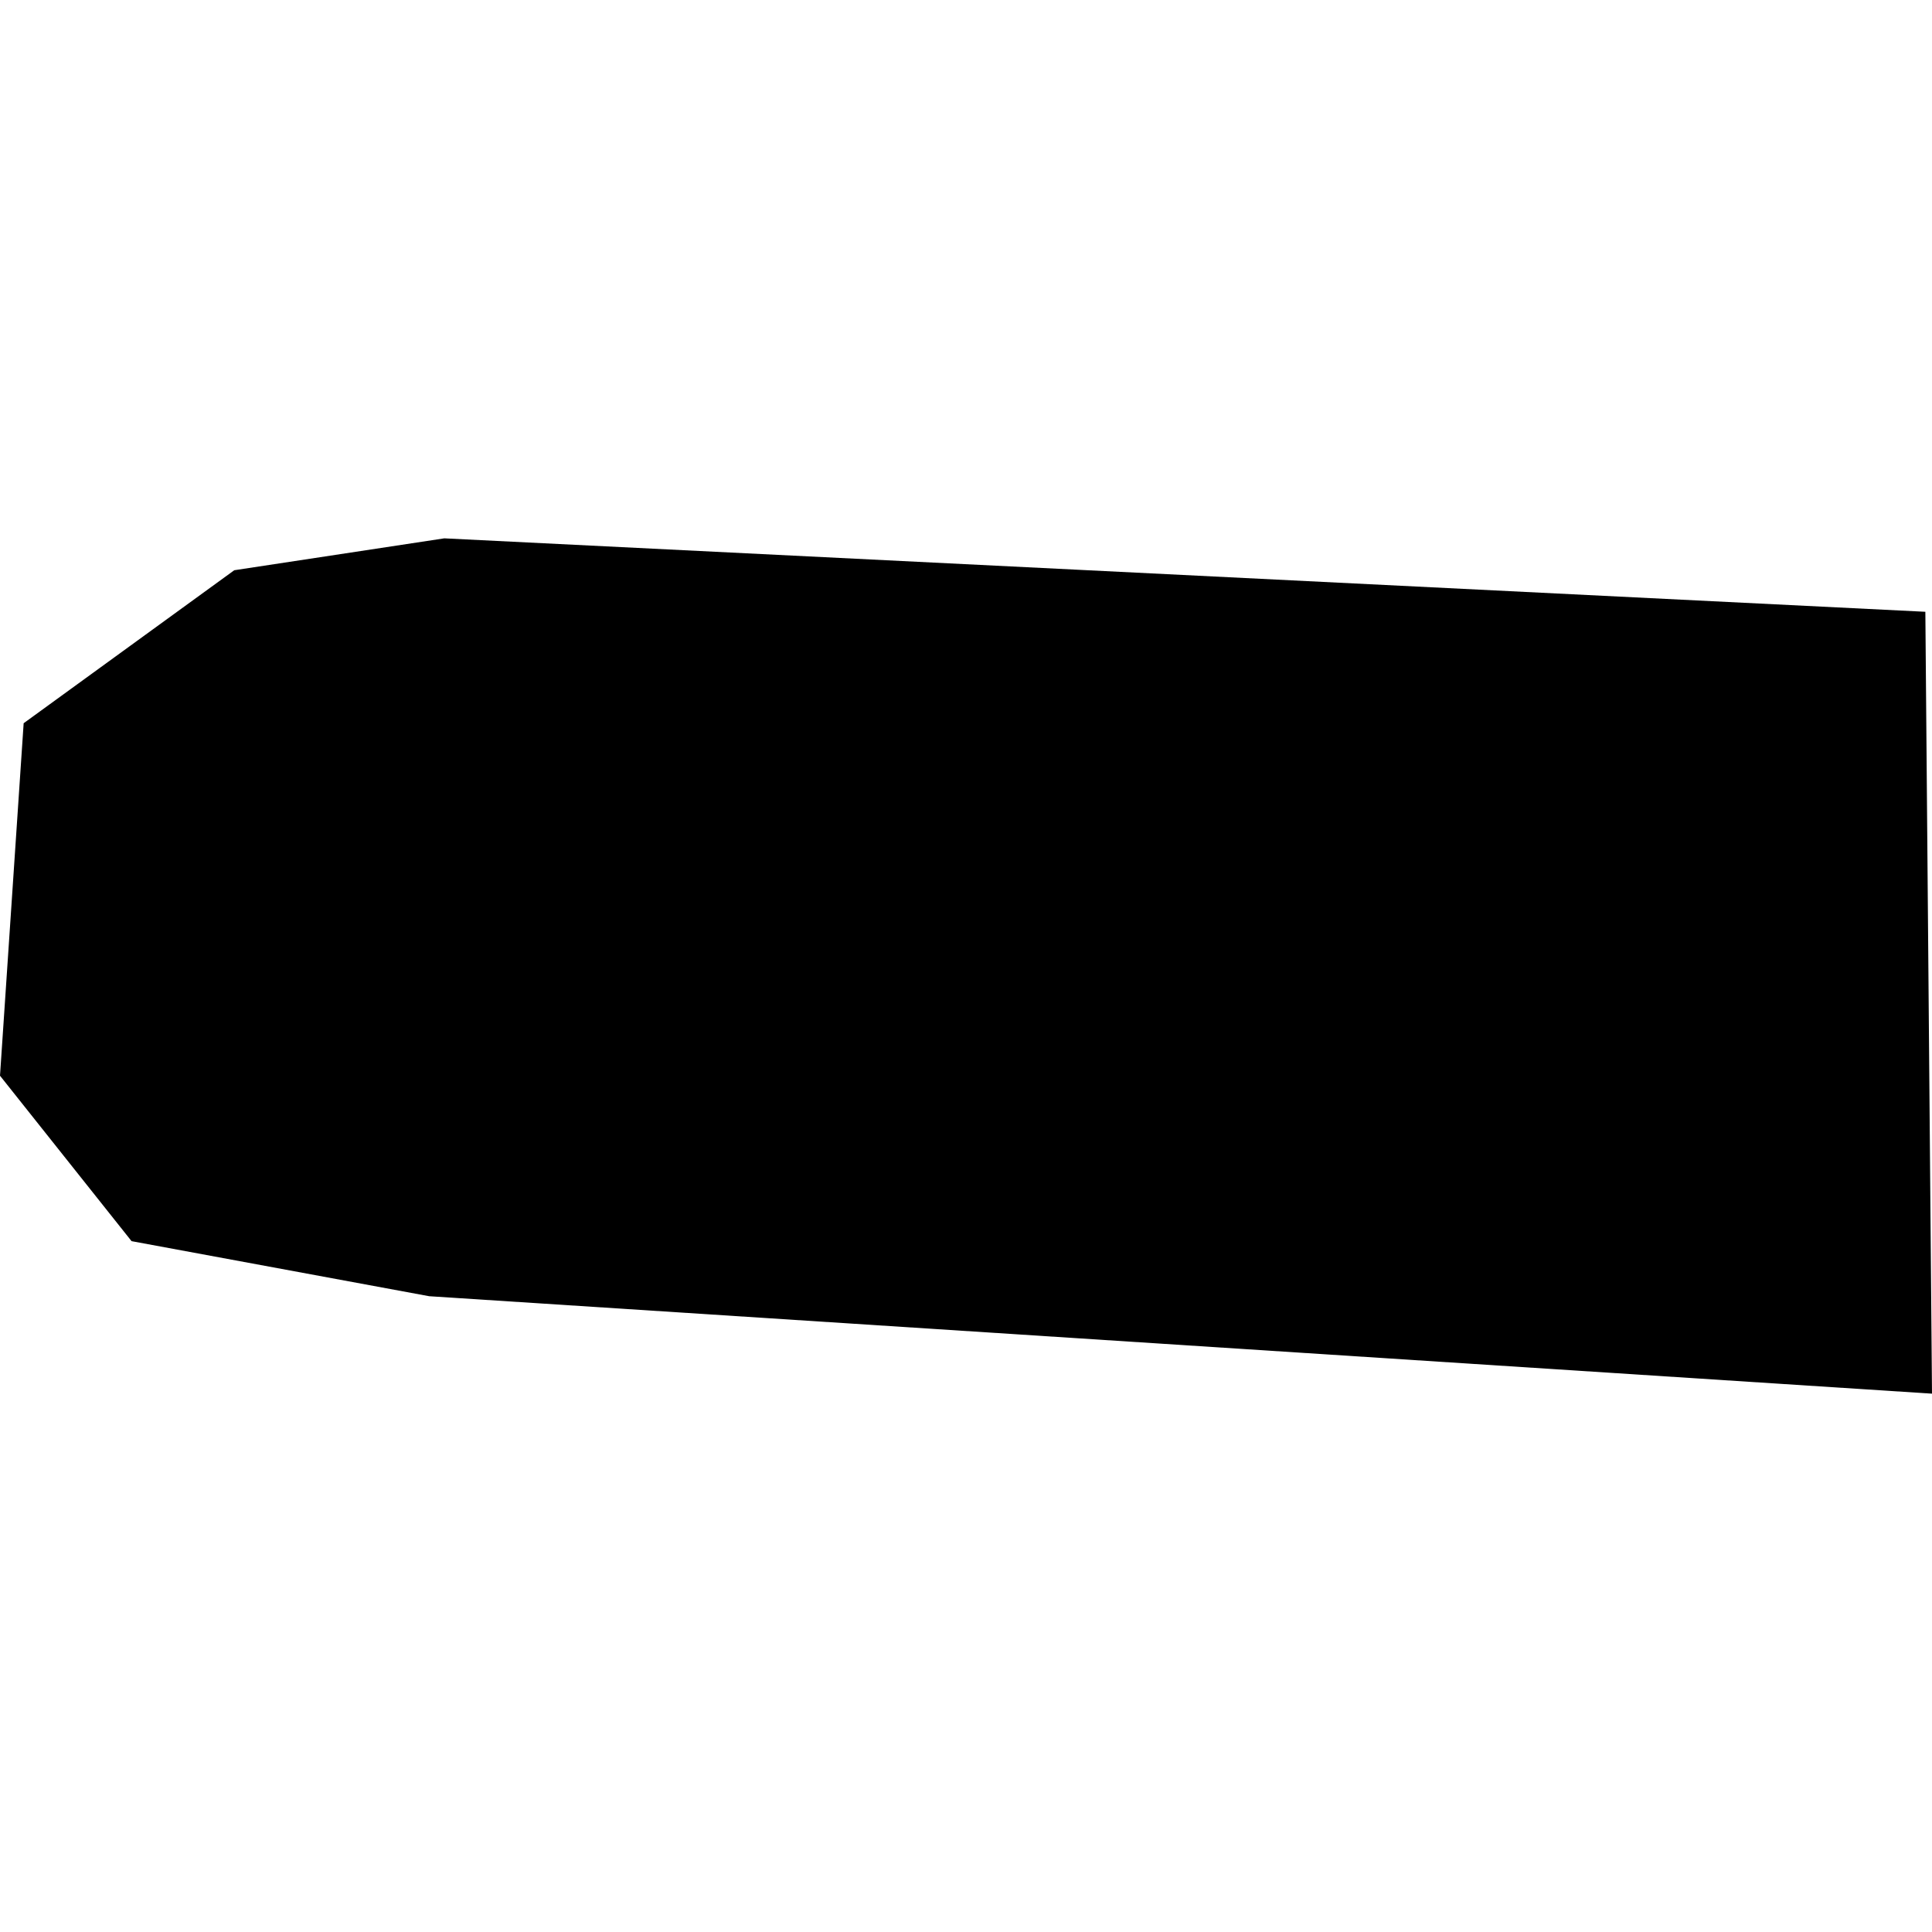 <?xml version="1.0" encoding="utf-8" standalone="no"?>
<!DOCTYPE svg PUBLIC "-//W3C//DTD SVG 1.1//EN"
  "http://www.w3.org/Graphics/SVG/1.1/DTD/svg11.dtd">
<!-- Created with matplotlib (https://matplotlib.org/) -->
<svg height="288pt" version="1.1" viewBox="0 0 288 288" width="288pt" xmlns="http://www.w3.org/2000/svg" xmlns:xlink="http://www.w3.org/1999/xlink">
 <defs>
  <style type="text/css">
*{stroke-linecap:butt;stroke-linejoin:round;}
  </style>
 </defs>
 <g id="figure_1">
  <g id="patch_1">
   <path d="M 0 288 
L 288 288 
L 288 0 
L 0 0 
z
" style="fill:none;opacity:0;"/>
  </g>
  <g id="axes_1">
   <g id="PatchCollection_1">
    <path clip-path="url(#pf684e0fb9a)" d="M 287.009 91.197 
L 288 207.75 
L 63.98 193.225 
L 19.612 185.017 
L 0 160.355 
L 3.526 107.81 
L 34.924 85.004 
L 66.23 80.25 
L 287.009 91.197 
"/>
   </g>
  </g>
 </g>
 <defs>
  <clipPath id="pf684e0fb9a">
   <rect height="127.499" width="288" x="0" y="80.25"/>
  </clipPath>
 </defs>
</svg>
